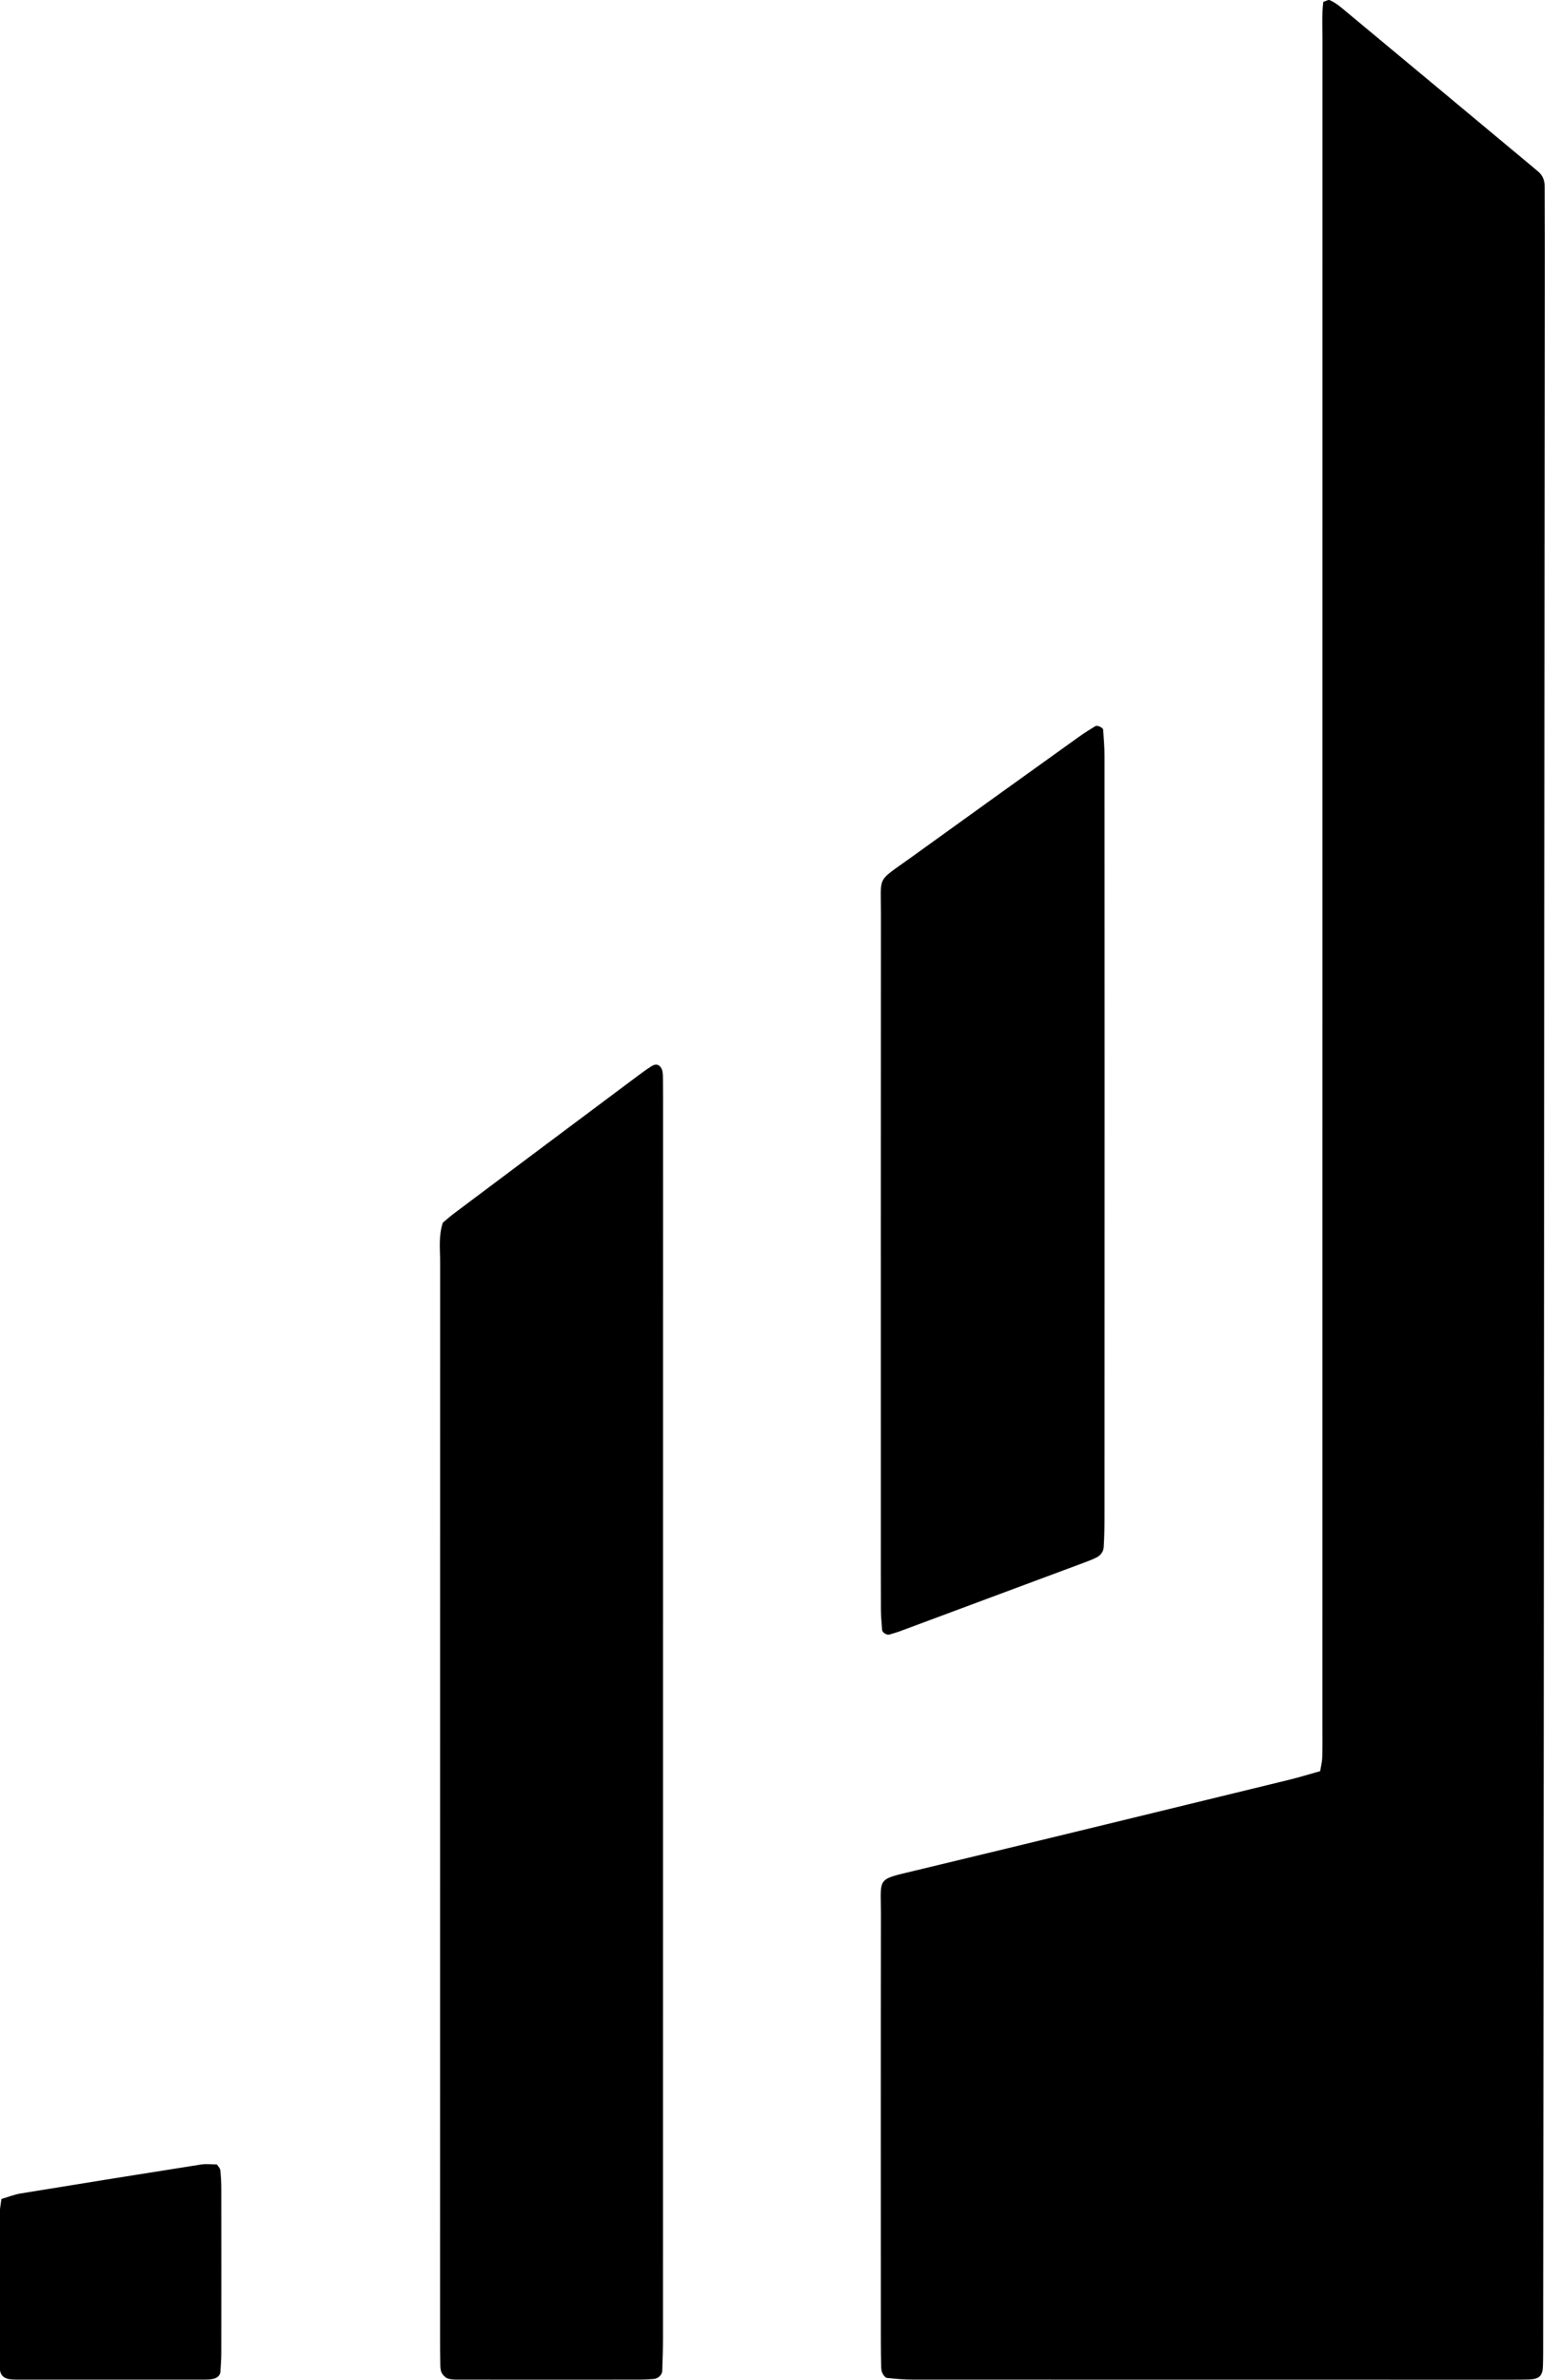 <?xml version="1.0" encoding="UTF-8"?> <svg xmlns="http://www.w3.org/2000/svg" width="21" height="32" viewBox="0 0 21 32" fill="none"><path d="M17.76 23.817C17.771 23.748 17.786 23.692 17.788 23.635C17.792 23.489 17.79 23.343 17.79 23.197C17.79 15.646 17.79 8.096 17.791 0.546C17.791 0.371 17.781 0.196 17.802 0.025C17.837 0.015 17.87 -0.007 17.889 0.002C17.941 0.026 17.991 0.058 18.035 0.094C18.901 0.813 19.765 1.533 20.629 2.253C20.652 2.272 20.674 2.291 20.696 2.31C20.756 2.361 20.78 2.428 20.78 2.504C20.781 2.796 20.782 3.088 20.782 3.38C20.78 6.33 20.777 9.28 20.775 12.23C20.772 15.925 20.77 19.62 20.768 23.314C20.766 26.031 20.763 28.747 20.76 31.463C20.76 31.58 20.761 31.697 20.757 31.814C20.754 31.948 20.707 31.993 20.571 31.997C20.484 32 20.396 32 20.308 32C17.633 32 14.958 32 12.283 31.999C12.167 31.999 12.05 31.989 11.935 31.977C11.912 31.975 11.888 31.944 11.875 31.92C11.861 31.896 11.856 31.865 11.855 31.837C11.852 31.72 11.85 31.603 11.85 31.486C11.85 29.573 11.848 27.66 11.851 25.747C11.852 25.235 11.78 25.282 12.32 25.152C13.994 24.75 15.666 24.341 17.338 23.934C17.478 23.9 17.616 23.857 17.76 23.817L17.76 23.817Z" fill="black"></path><path d="M5.957 16.442C6.008 16.399 6.062 16.351 6.12 16.308C6.938 15.694 7.757 15.082 8.576 14.47C8.634 14.426 8.694 14.383 8.755 14.344C8.791 14.32 8.834 14.3 8.874 14.335C8.892 14.352 8.907 14.38 8.912 14.405C8.919 14.448 8.919 14.492 8.919 14.536C8.92 14.624 8.92 14.711 8.92 14.799C8.92 20.348 8.92 25.897 8.919 31.446C8.919 31.591 8.914 31.737 8.909 31.883C8.907 31.937 8.851 31.987 8.792 31.991C8.734 31.995 8.675 31.999 8.617 31.999C7.813 32 7.01 32 6.206 31.999C6.147 31.999 6.086 32.002 6.032 31.987C5.996 31.977 5.959 31.941 5.942 31.907C5.923 31.87 5.924 31.822 5.923 31.779C5.92 31.662 5.92 31.545 5.92 31.428C5.92 26.61 5.92 21.791 5.921 16.972C5.921 16.798 5.898 16.622 5.957 16.442V16.442Z" fill="black"></path><path d="M14.86 15.33C14.86 17.024 14.86 18.717 14.859 20.411C14.859 20.542 14.856 20.673 14.848 20.804C14.845 20.865 14.807 20.914 14.754 20.942C14.702 20.969 14.647 20.989 14.592 21.01C13.772 21.316 12.952 21.621 12.132 21.926C12.078 21.947 12.022 21.963 11.966 21.98C11.931 21.991 11.87 21.954 11.867 21.919C11.861 21.832 11.852 21.745 11.851 21.658C11.849 21.293 11.85 20.928 11.85 20.563C11.85 17.804 11.849 15.045 11.851 12.286C11.852 11.763 11.789 11.867 12.239 11.543C12.997 10.996 13.756 10.452 14.516 9.907C14.586 9.856 14.661 9.811 14.735 9.765C14.761 9.748 14.839 9.784 14.841 9.813C14.848 9.93 14.859 10.046 14.859 10.162C14.86 11.505 14.86 12.848 14.86 14.192C14.86 14.571 14.86 14.951 14.86 15.33V15.33Z" fill="black"></path><path d="M0.019 29.57C0.113 29.542 0.195 29.509 0.281 29.495C1.087 29.363 1.894 29.234 2.701 29.107C2.772 29.095 2.846 29.105 2.917 29.105C2.934 29.131 2.96 29.154 2.963 29.18C2.973 29.267 2.977 29.354 2.977 29.442C2.978 30.172 2.978 30.902 2.977 31.632C2.977 31.719 2.971 31.807 2.965 31.894C2.961 31.943 2.924 31.972 2.884 31.985C2.844 31.998 2.798 31.998 2.754 31.999C1.907 31.999 1.059 31.999 0.211 31.999C0.197 31.999 0.182 31.998 0.167 31.997C0.055 31.992 0.002 31.945 -0.003 31.845C-0.005 31.816 -0.006 31.787 -0.006 31.757C-0.007 31.1 -0.007 30.443 -0.006 29.786C-0.005 29.715 0.01 29.644 0.019 29.57H0.019Z" fill="black"></path></svg> 
